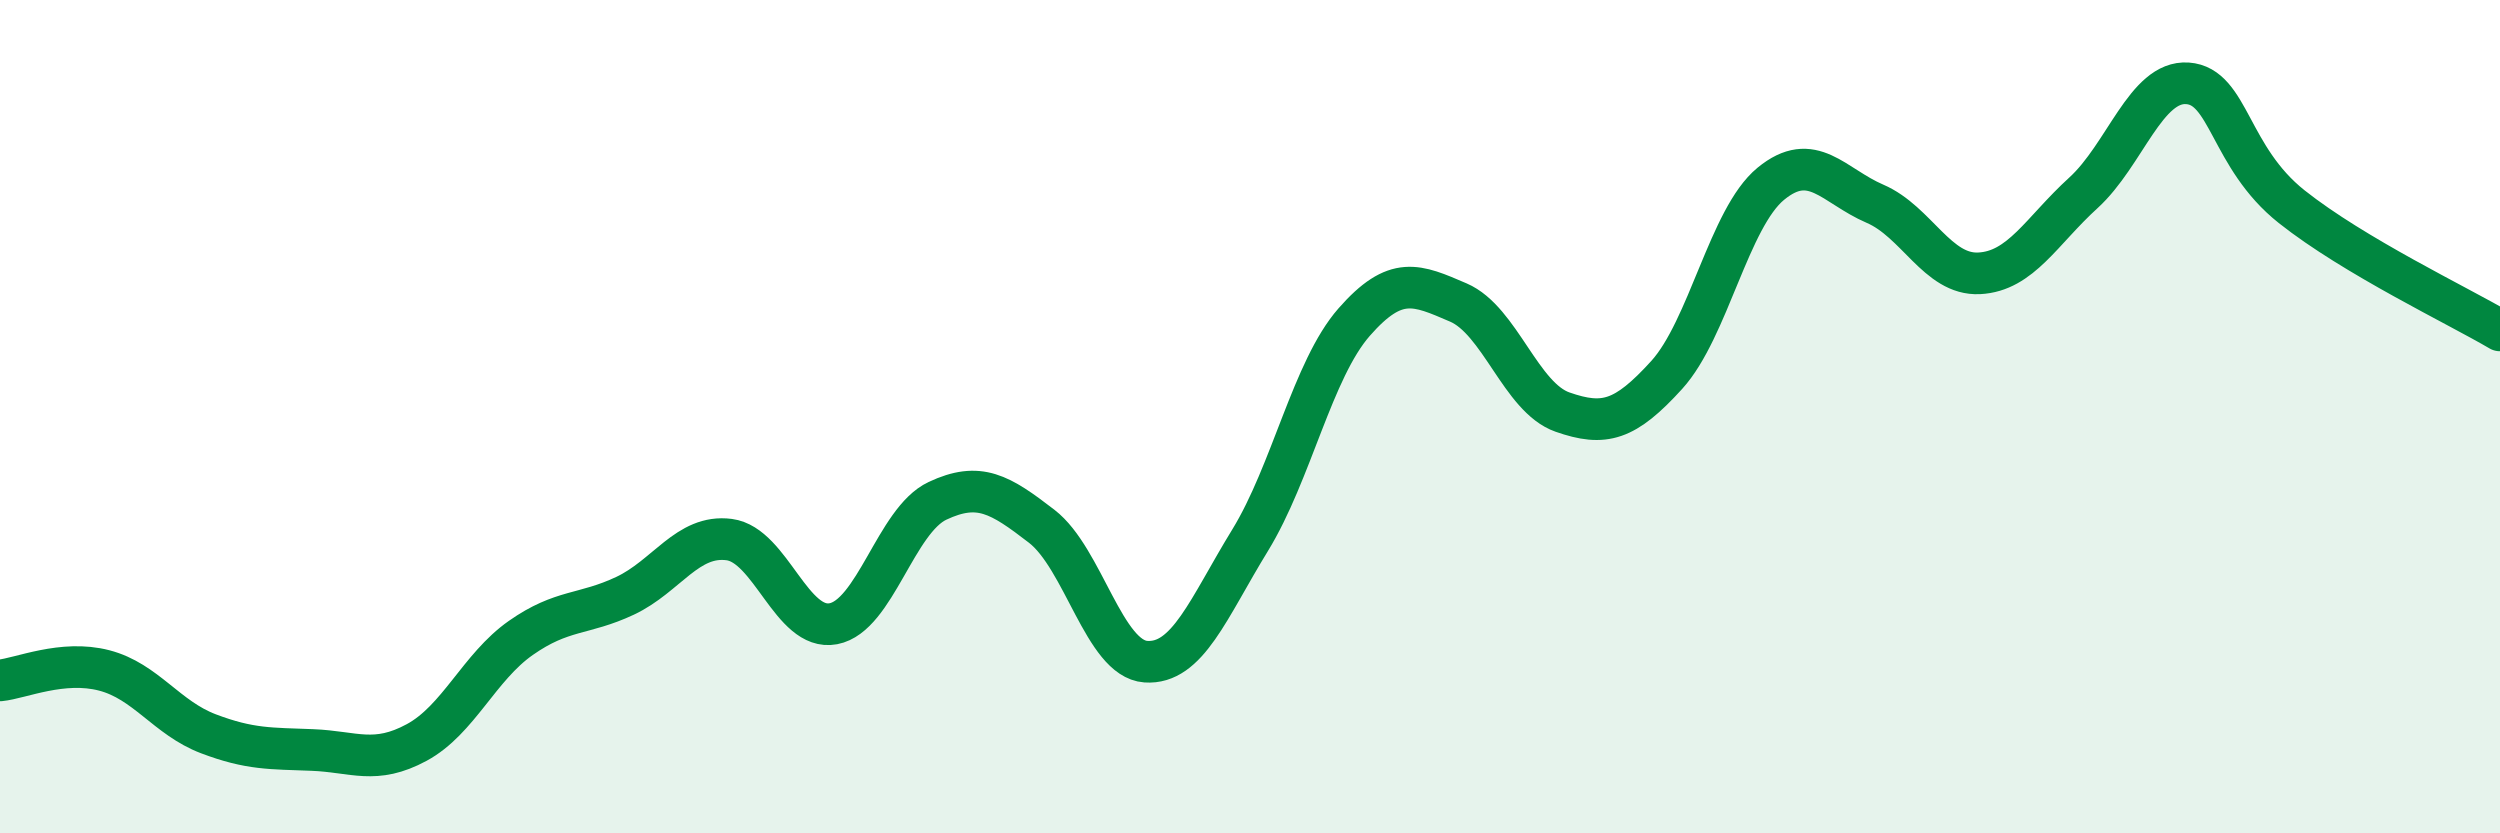 
    <svg width="60" height="20" viewBox="0 0 60 20" xmlns="http://www.w3.org/2000/svg">
      <path
        d="M 0,16.33 C 0.5,16.28 1.5,15.83 2.5,16.09 C 3.5,16.35 4,17.23 5,17.61 C 6,17.99 6.5,17.96 7.5,18 C 8.5,18.04 9,18.36 10,17.82 C 11,17.28 11.5,16.01 12.5,15.31 C 13.5,14.61 14,14.77 15,14.3 C 16,13.83 16.5,12.82 17.5,12.95 C 18.5,13.08 19,15.16 20,14.97 C 21,14.78 21.5,12.49 22.5,12.02 C 23.5,11.55 24,11.86 25,12.63 C 26,13.4 26.5,15.81 27.5,15.88 C 28.5,15.95 29,14.6 30,12.97 C 31,11.34 31.5,8.87 32.5,7.73 C 33.5,6.59 34,6.83 35,7.26 C 36,7.69 36.5,9.54 37.5,9.89 C 38.5,10.24 39,10.1 40,9 C 41,7.9 41.5,5.23 42.5,4.41 C 43.5,3.59 44,4.46 45,4.89 C 46,5.32 46.5,6.61 47.5,6.56 C 48.5,6.51 49,5.54 50,4.63 C 51,3.72 51.5,1.93 52.5,2 C 53.5,2.07 53.5,3.77 55,4.96 C 56.5,6.15 59,7.34 60,7.93L60 20L0 20Z"
        fill="#008740"
        opacity="0.1"
        stroke-linecap="round"
        stroke-linejoin="round"
      />
      <path
        d="M 0,16.33 C 0.5,16.28 1.5,15.83 2.5,16.09 C 3.5,16.35 4,17.23 5,17.61 C 6,17.99 6.5,17.96 7.5,18 C 8.5,18.04 9,18.36 10,17.82 C 11,17.28 11.5,16.01 12.5,15.31 C 13.5,14.61 14,14.77 15,14.3 C 16,13.83 16.5,12.82 17.5,12.95 C 18.5,13.08 19,15.16 20,14.97 C 21,14.78 21.5,12.49 22.5,12.02 C 23.5,11.55 24,11.86 25,12.63 C 26,13.4 26.5,15.81 27.5,15.88 C 28.5,15.95 29,14.6 30,12.97 C 31,11.34 31.5,8.87 32.5,7.73 C 33.5,6.59 34,6.83 35,7.26 C 36,7.69 36.5,9.54 37.5,9.89 C 38.5,10.24 39,10.1 40,9 C 41,7.9 41.5,5.23 42.5,4.41 C 43.5,3.59 44,4.46 45,4.89 C 46,5.32 46.5,6.61 47.5,6.56 C 48.5,6.51 49,5.54 50,4.63 C 51,3.72 51.5,1.93 52.5,2 C 53.5,2.07 53.5,3.77 55,4.96 C 56.5,6.15 59,7.34 60,7.93"
        stroke="#008740"
        stroke-width="1"
        fill="none"
        stroke-linecap="round"
        stroke-linejoin="round"
      />
    </svg>
  